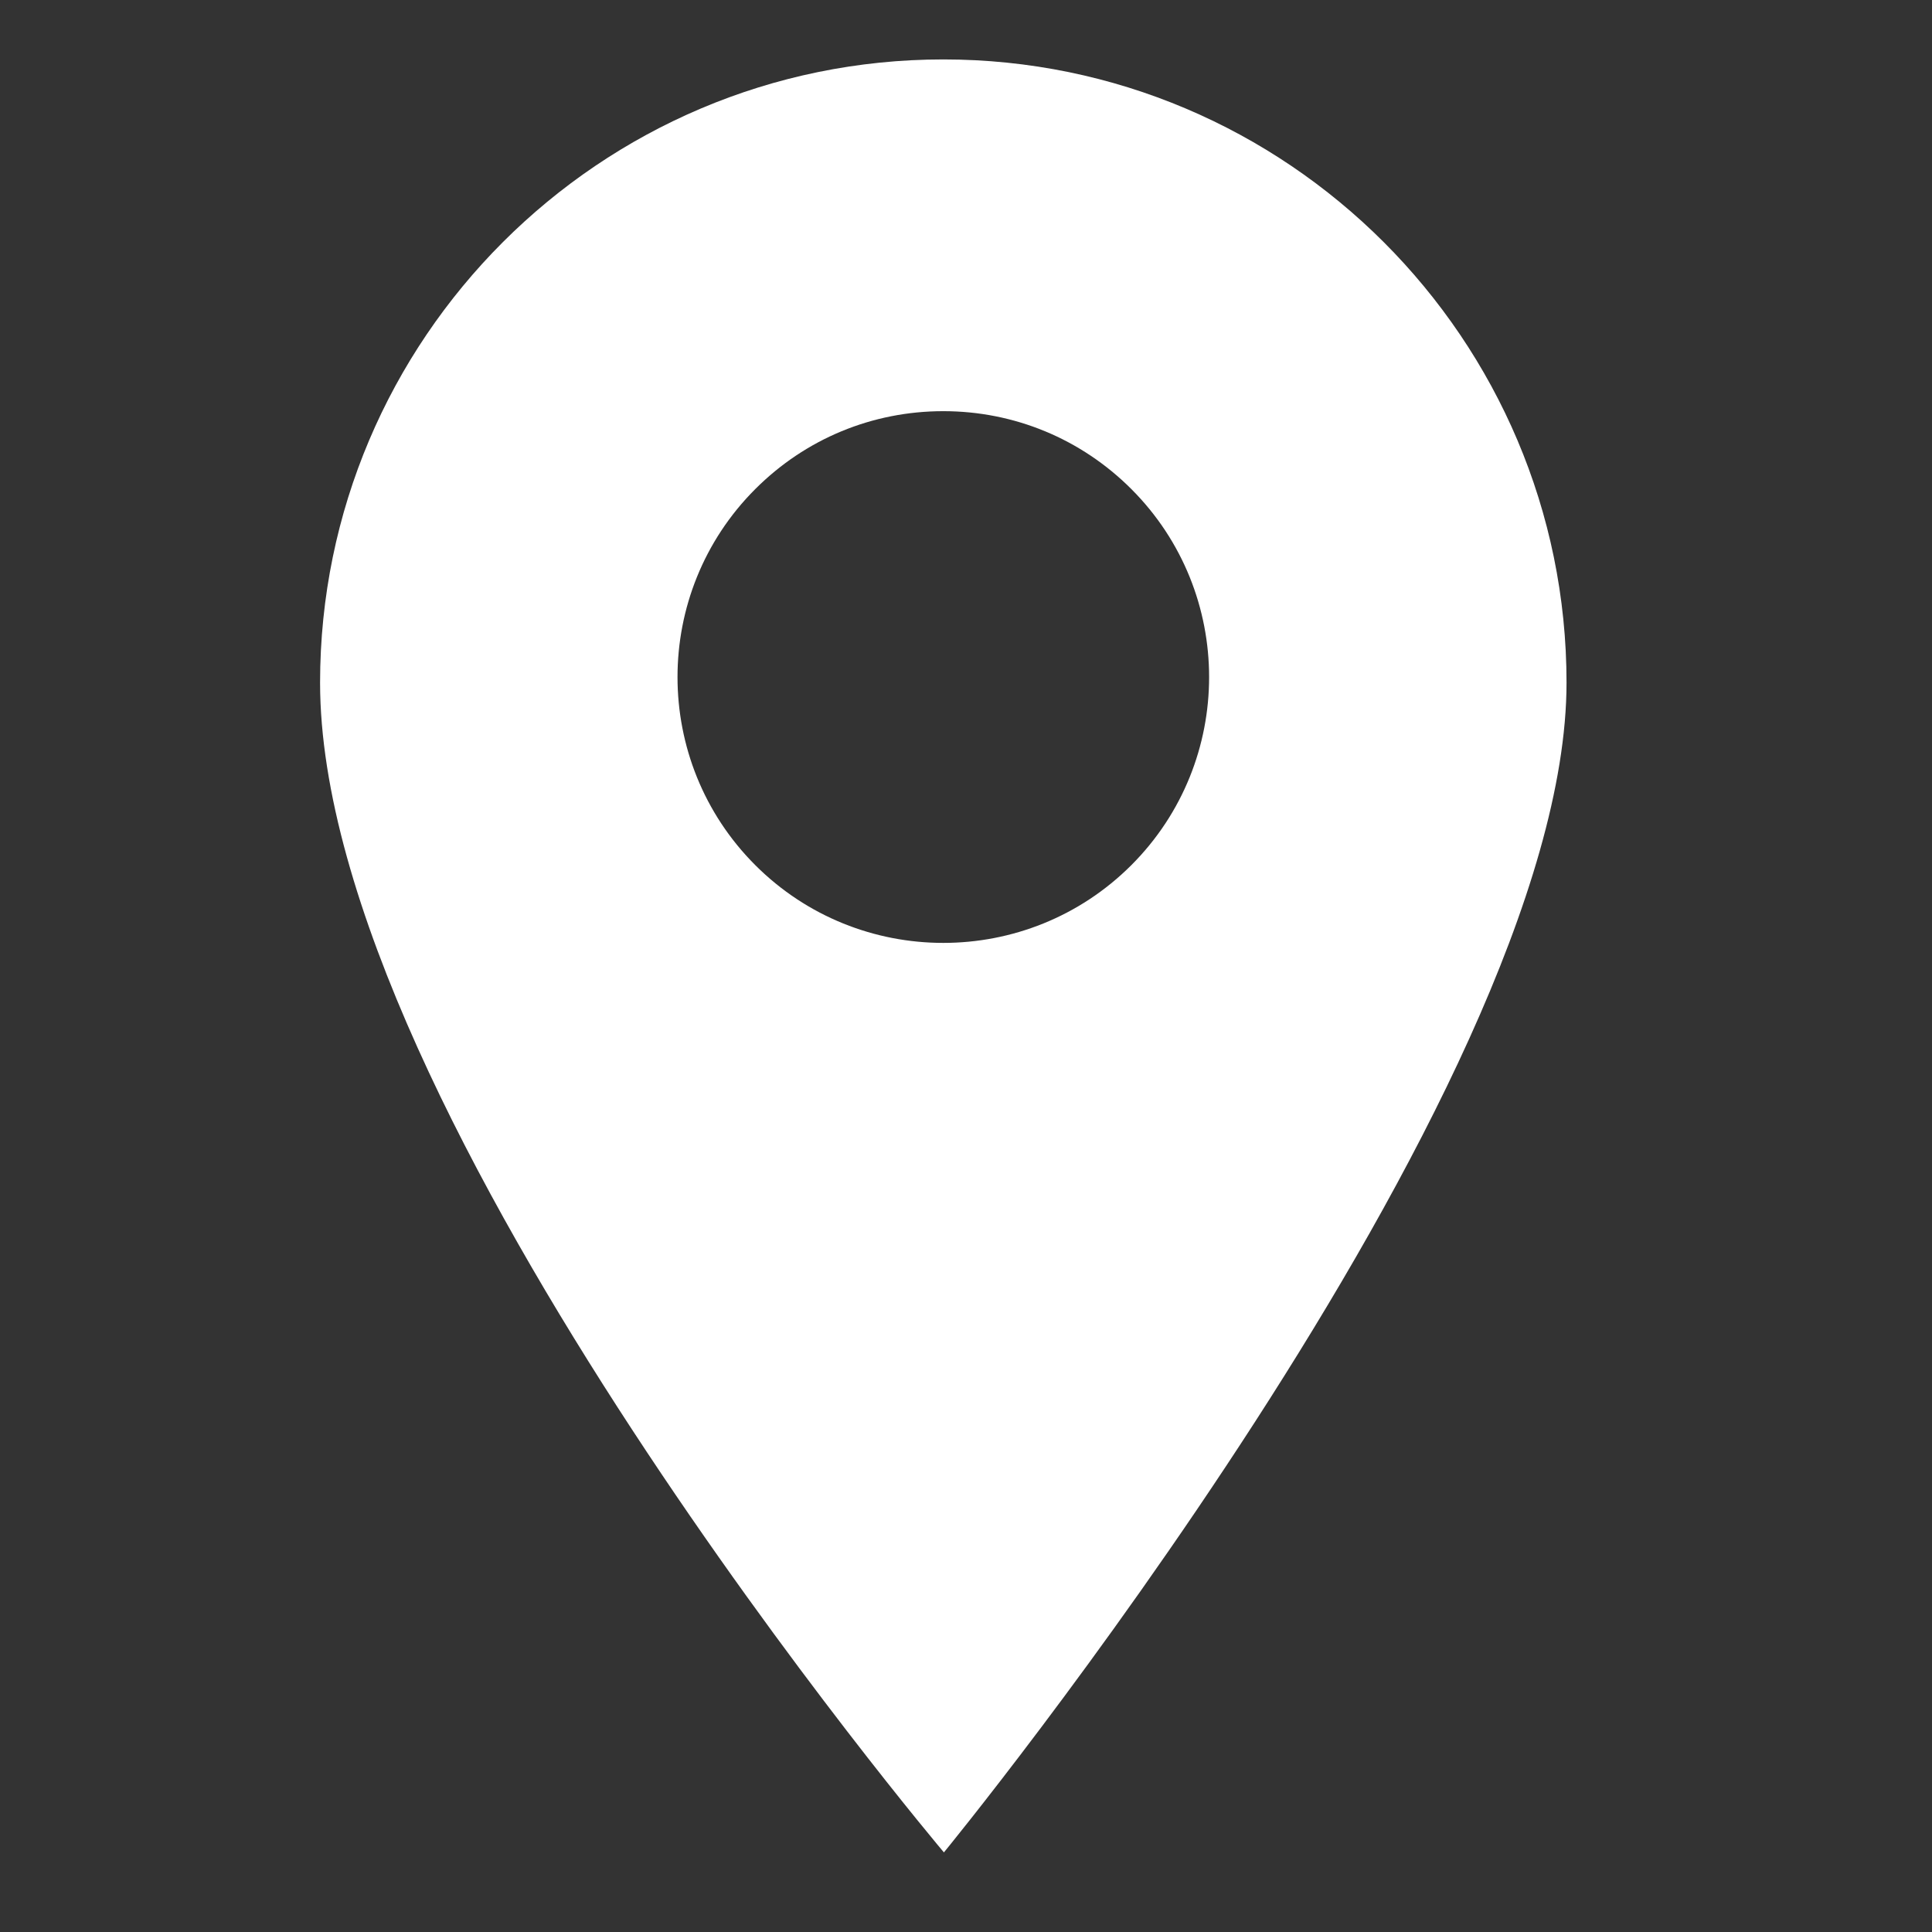<?xml version="1.0" encoding="UTF-8"?> <svg xmlns="http://www.w3.org/2000/svg" width="179" height="179" viewBox="0 0 179 179" fill="none"><rect x="0" y="0" width="179" height="179" fill="#333333" stroke="none"/> <path d="M87.397 5.506C55.559 5.506 29.655 31.41 29.655 63.248C29.655 103.266 87.454 171.625 87.454 171.625C87.454 171.625 145.139 101.298 145.139 63.248C145.139 31.41 119.237 5.506 87.397 5.506ZM104.819 80.155C100.015 84.958 93.707 87.36 87.397 87.36C81.089 87.36 74.778 84.958 69.976 80.155C60.37 70.549 60.37 54.919 69.976 45.312C74.628 40.658 80.816 38.095 87.397 38.095C93.978 38.095 100.165 40.66 104.819 45.312C114.426 54.919 114.426 70.549 104.819 80.155Z" fill="white"></path> </svg> 